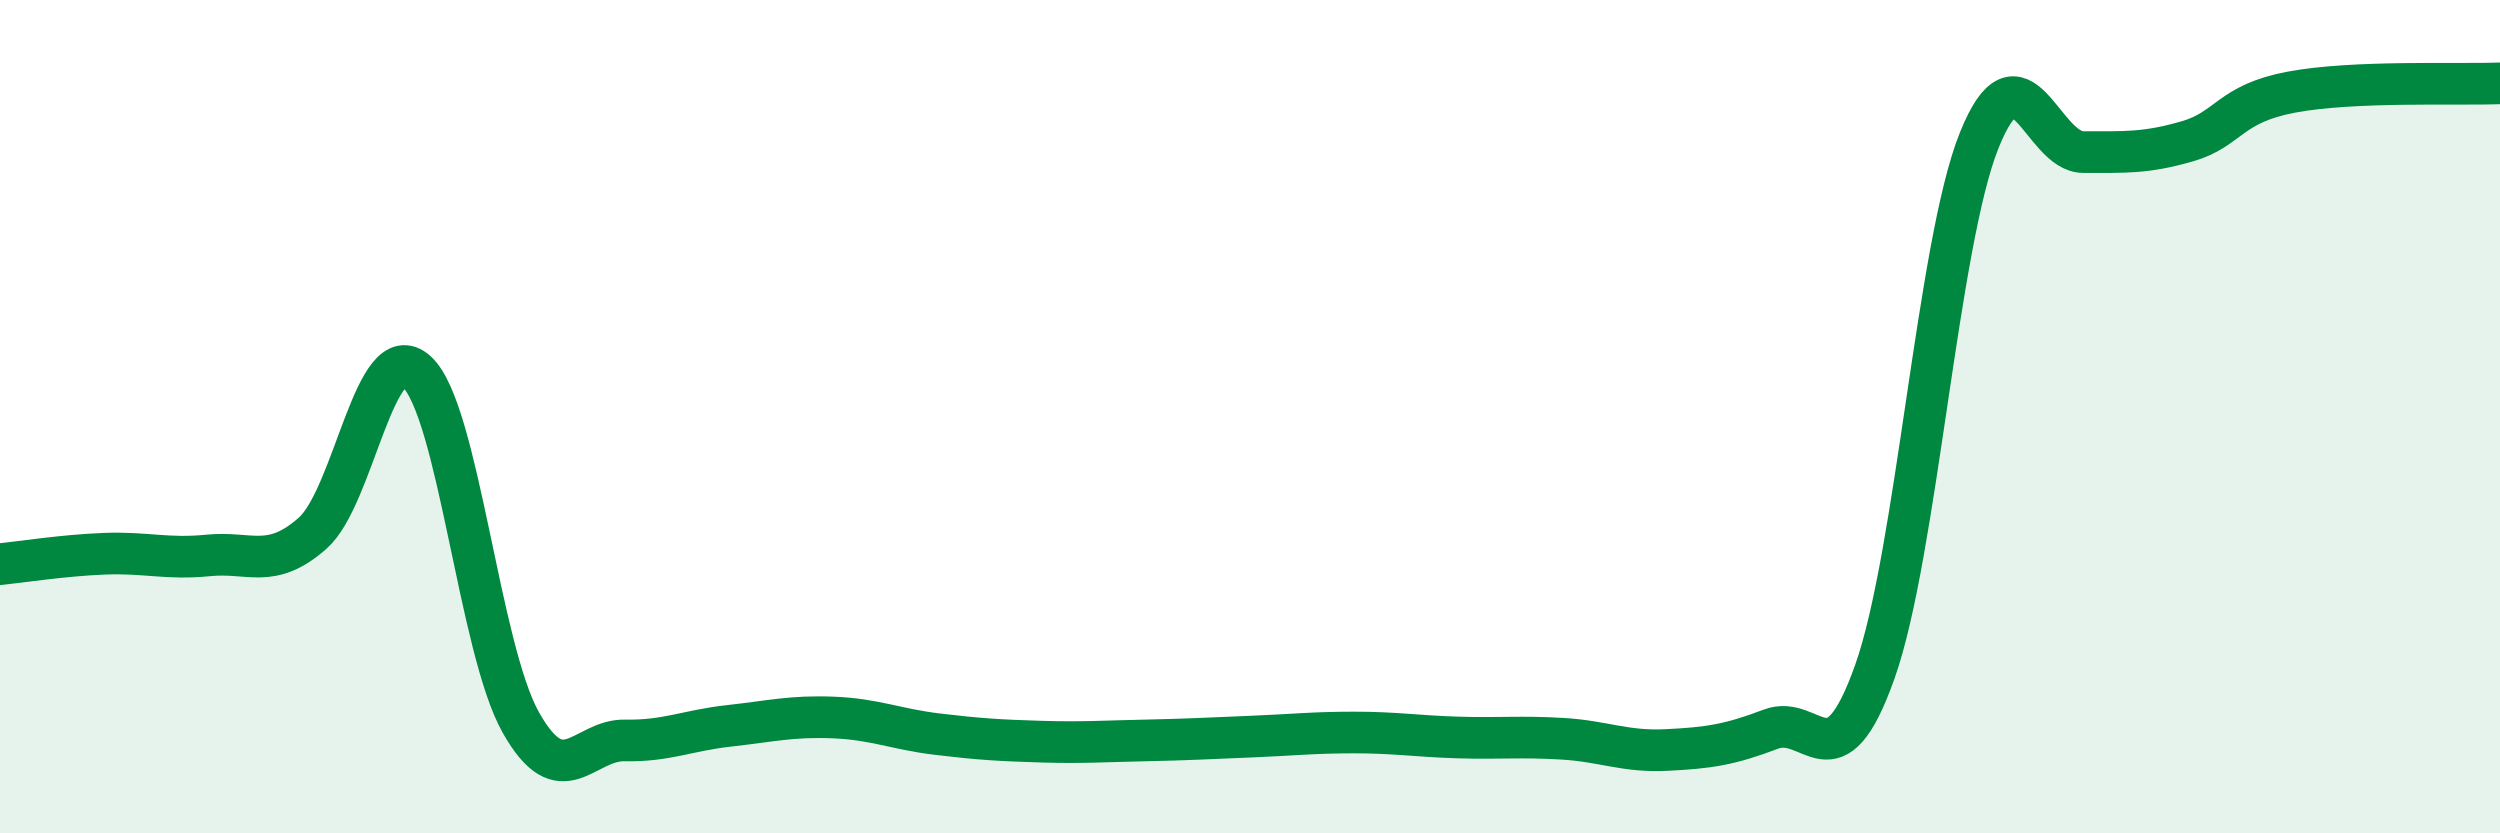 
    <svg width="60" height="20" viewBox="0 0 60 20" xmlns="http://www.w3.org/2000/svg">
      <path
        d="M 0,13.54 C 0.5,13.49 1.5,13.33 2.5,13.29 C 3.5,13.25 4,13.43 5,13.33 C 6,13.23 6.5,13.68 7.5,12.8 C 8.5,11.92 9,8.01 10,8.92 C 11,9.83 11.5,15.57 12.5,17.34 C 13.5,19.11 14,17.75 15,17.77 C 16,17.79 16.5,17.53 17.5,17.42 C 18.5,17.31 19,17.18 20,17.22 C 21,17.26 21.5,17.5 22.5,17.62 C 23.5,17.74 24,17.77 25,17.8 C 26,17.83 26.5,17.79 27.5,17.77 C 28.5,17.75 29,17.72 30,17.68 C 31,17.64 31.5,17.58 32.5,17.58 C 33.5,17.58 34,17.67 35,17.7 C 36,17.73 36.5,17.67 37.5,17.73 C 38.5,17.79 39,18.05 40,18 C 41,17.95 41.5,17.88 42.5,17.5 C 43.5,17.12 44,18.94 45,16.11 C 46,13.28 46.5,5.86 47.5,3.37 C 48.5,0.88 49,3.65 50,3.65 C 51,3.65 51.5,3.68 52.5,3.39 C 53.5,3.1 53.5,2.49 55,2.21 C 56.5,1.93 59,2.04 60,2L60 20L0 20Z"
        fill="#008740"
        opacity="0.1"
        stroke-linecap="round"
        stroke-linejoin="round"
      />
      <path
        d="M 0,13.54 C 0.5,13.49 1.5,13.33 2.5,13.29 C 3.5,13.25 4,13.43 5,13.33 C 6,13.23 6.5,13.68 7.5,12.8 C 8.5,11.92 9,8.01 10,8.92 C 11,9.83 11.5,15.57 12.5,17.34 C 13.5,19.11 14,17.75 15,17.77 C 16,17.79 16.5,17.53 17.5,17.42 C 18.5,17.31 19,17.18 20,17.22 C 21,17.26 21.5,17.5 22.5,17.62 C 23.5,17.74 24,17.77 25,17.8 C 26,17.83 26.5,17.79 27.5,17.77 C 28.5,17.75 29,17.72 30,17.68 C 31,17.64 31.5,17.58 32.5,17.58 C 33.5,17.58 34,17.67 35,17.7 C 36,17.73 36.5,17.67 37.5,17.73 C 38.5,17.79 39,18.05 40,18 C 41,17.95 41.5,17.88 42.5,17.5 C 43.5,17.12 44,18.94 45,16.11 C 46,13.28 46.5,5.86 47.5,3.37 C 48.5,0.88 49,3.65 50,3.65 C 51,3.65 51.5,3.68 52.5,3.39 C 53.5,3.1 53.5,2.49 55,2.21 C 56.5,1.93 59,2.04 60,2"
        stroke="#008740"
        stroke-width="1"
        fill="none"
        stroke-linecap="round"
        stroke-linejoin="round"
      />
    </svg>
  
